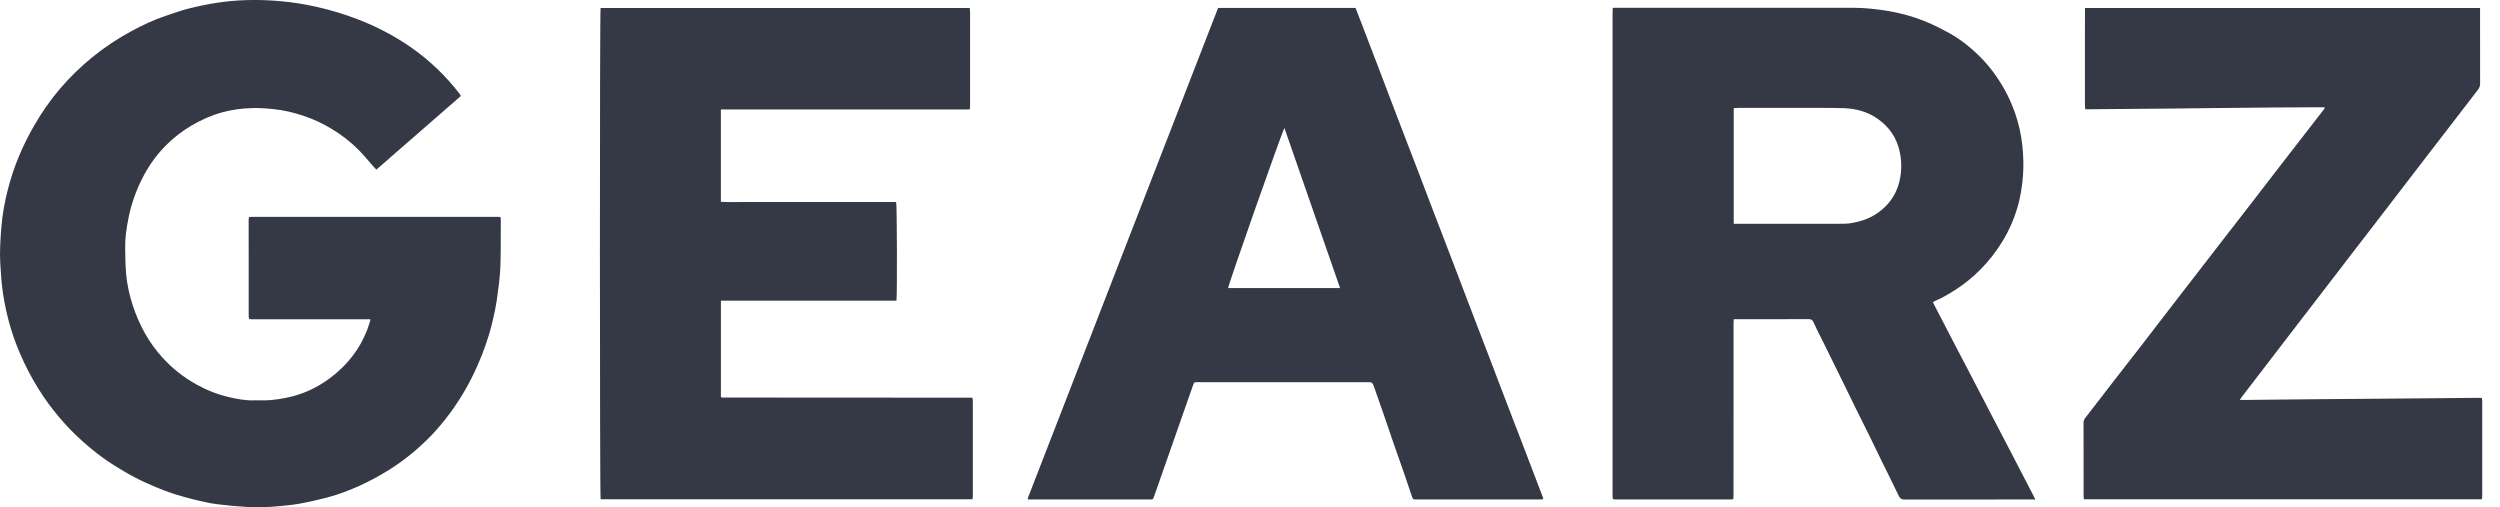 <svg width="69" height="14" viewBox="0 0 69 14" fill="none" xmlns="http://www.w3.org/2000/svg">
<path fill-rule="evenodd" clip-rule="evenodd" d="M12.719 2.65L10.387 4.682L10.362 4.655C10.345 4.638 10.33 4.622 10.315 4.606C10.271 4.556 10.228 4.506 10.185 4.455L10.185 4.455L10.185 4.455L10.185 4.455C10.092 4.347 9.999 4.239 9.899 4.138C9.673 3.91 9.42 3.716 9.144 3.551C8.909 3.411 8.663 3.294 8.405 3.206C8.122 3.109 7.833 3.04 7.535 3.01C7.338 2.99 7.142 2.978 6.945 2.984C6.671 2.991 6.401 3.027 6.136 3.1C5.835 3.182 5.553 3.307 5.284 3.466C5.017 3.623 4.776 3.812 4.56 4.032C4.306 4.292 4.098 4.587 3.933 4.911C3.752 5.266 3.621 5.639 3.544 6.029C3.49 6.301 3.449 6.574 3.455 6.851C3.456 6.899 3.457 6.947 3.457 6.994L3.457 6.994C3.46 7.185 3.464 7.375 3.481 7.565C3.509 7.865 3.575 8.159 3.67 8.446C3.844 8.97 4.102 9.446 4.473 9.857C4.746 10.161 5.062 10.411 5.421 10.61C5.703 10.767 6 10.886 6.312 10.959C6.543 11.013 6.778 11.057 7.019 11.05C7.077 11.048 7.135 11.049 7.193 11.049H7.193H7.193H7.193C7.285 11.049 7.376 11.05 7.467 11.043C7.612 11.031 7.757 11.007 7.9 10.979C8.346 10.891 8.75 10.704 9.112 10.433C9.576 10.085 9.926 9.646 10.135 9.102C10.158 9.043 10.178 8.982 10.197 8.921L10.197 8.921L10.197 8.921L10.197 8.921C10.203 8.9 10.21 8.879 10.216 8.859C10.219 8.851 10.219 8.843 10.219 8.833C10.22 8.826 10.22 8.819 10.22 8.811H6.896L6.883 8.8L6.883 8.8L6.883 8.8L6.883 8.8C6.878 8.796 6.877 8.795 6.876 8.794C6.874 8.791 6.872 8.788 6.871 8.785L6.869 8.775C6.866 8.766 6.864 8.757 6.864 8.748C6.863 7.855 6.863 6.962 6.863 6.07C6.863 6.055 6.864 6.04 6.866 6.027C6.866 6.019 6.867 6.012 6.867 6.005L6.877 5.997L6.879 5.995C6.88 5.993 6.882 5.991 6.884 5.991L6.901 5.989C6.917 5.987 6.934 5.985 6.95 5.985C9.227 5.985 11.505 5.985 13.782 5.986C13.788 5.986 13.793 5.989 13.801 5.992C13.805 5.993 13.81 5.995 13.816 5.997C13.816 6.005 13.817 6.013 13.818 6.022L13.818 6.022C13.82 6.04 13.822 6.059 13.822 6.078C13.821 6.204 13.821 6.329 13.821 6.455C13.821 6.765 13.822 7.074 13.809 7.383C13.797 7.676 13.755 7.969 13.714 8.26L13.714 8.263C13.684 8.472 13.639 8.681 13.59 8.887C13.491 9.305 13.348 9.708 13.174 10.1C12.975 10.548 12.734 10.971 12.446 11.368C12.24 11.65 12.015 11.917 11.764 12.16C11.454 12.461 11.117 12.729 10.751 12.96C10.492 13.122 10.226 13.268 9.949 13.395C9.646 13.533 9.336 13.653 9.013 13.736C8.823 13.786 8.631 13.827 8.439 13.868C8.325 13.892 8.209 13.914 8.093 13.929C7.676 13.982 7.257 14.015 6.837 13.993C6.555 13.977 6.273 13.952 5.993 13.916C5.799 13.892 5.606 13.848 5.415 13.802C5.212 13.753 5.01 13.698 4.811 13.635C4.636 13.579 4.464 13.514 4.295 13.442C4.1 13.36 3.906 13.273 3.718 13.174C3.522 13.071 3.332 12.957 3.144 12.84C2.902 12.688 2.674 12.517 2.455 12.333C2.222 12.137 2.002 11.928 1.797 11.703C1.582 11.466 1.383 11.215 1.203 10.95C0.997 10.645 0.815 10.326 0.658 9.992C0.516 9.688 0.391 9.376 0.295 9.053C0.208 8.758 0.14 8.459 0.091 8.155C0.043 7.859 0.025 7.562 0.007 7.264C-0.012 6.933 0.012 6.605 0.037 6.276C0.065 5.917 0.13 5.565 0.22 5.217C0.377 4.606 0.619 4.029 0.934 3.481C1.143 3.117 1.38 2.773 1.652 2.454C1.923 2.135 2.222 1.844 2.548 1.579C2.891 1.3 3.258 1.057 3.647 0.849C3.945 0.689 4.252 0.543 4.574 0.437C4.628 0.419 4.682 0.401 4.736 0.382L4.736 0.382L4.736 0.382C4.898 0.327 5.061 0.272 5.226 0.231C5.491 0.165 5.759 0.11 6.028 0.071C6.529 -0.003 7.035 -0.016 7.541 0.017C7.847 0.037 8.153 0.073 8.457 0.131C8.844 0.204 9.222 0.304 9.595 0.431C9.932 0.546 10.258 0.683 10.574 0.845C11.121 1.126 11.623 1.474 12.067 1.9C12.29 2.113 12.495 2.342 12.682 2.586C12.691 2.598 12.698 2.611 12.706 2.626C12.71 2.633 12.714 2.641 12.719 2.65H12.719ZM44.512 0.215H44.513L44.51 0.269C44.509 0.307 44.507 0.342 44.507 0.376L44.507 13.617L44.507 13.639V13.639C44.507 13.654 44.507 13.669 44.507 13.683C44.509 13.784 44.509 13.785 44.608 13.785C45.658 13.786 46.708 13.786 47.757 13.785C47.773 13.785 47.79 13.784 47.808 13.781C47.818 13.78 47.828 13.779 47.839 13.778C47.84 13.762 47.841 13.747 47.842 13.732L47.842 13.732C47.844 13.701 47.845 13.672 47.845 13.643C47.846 12.309 47.846 10.974 47.846 9.64L47.846 9.458C47.846 9.277 47.846 9.096 47.846 8.915C47.846 8.893 47.848 8.87 47.85 8.846V8.846V8.846C47.851 8.834 47.852 8.822 47.853 8.809H48.36L48.735 8.81H48.736C49.129 8.81 49.522 8.81 49.915 8.808C49.983 8.808 50.021 8.823 50.052 8.892C50.11 9.024 50.175 9.152 50.239 9.28L50.24 9.28L50.24 9.28L50.24 9.28L50.24 9.28C50.266 9.333 50.293 9.386 50.319 9.439L50.376 9.555L50.378 9.557C50.521 9.847 50.664 10.137 50.807 10.428C50.87 10.556 50.933 10.685 50.996 10.814C51.072 10.97 51.148 11.126 51.224 11.281C51.279 11.392 51.334 11.503 51.39 11.614L51.39 11.614L51.39 11.615C51.448 11.73 51.506 11.845 51.563 11.961C51.637 12.112 51.71 12.264 51.784 12.415L51.784 12.416L51.785 12.418C51.851 12.553 51.917 12.689 51.983 12.824C52.032 12.925 52.082 13.025 52.132 13.125C52.225 13.312 52.317 13.498 52.406 13.685C52.441 13.758 52.48 13.788 52.563 13.788C53.502 13.785 54.44 13.786 55.379 13.786H55.38L56.055 13.786H56.178C55.956 13.353 55.736 12.931 55.518 12.513L55.518 12.513L55.516 12.509C55.42 12.325 55.324 12.142 55.229 11.959L55.025 11.568C54.78 11.097 54.535 10.626 54.29 10.155C54.199 9.98 54.108 9.806 54.016 9.631L54.016 9.631L54.016 9.631L54.016 9.631C53.792 9.203 53.569 8.775 53.348 8.344C53.356 8.339 53.363 8.334 53.369 8.329L53.369 8.329C53.38 8.321 53.388 8.315 53.397 8.311C53.602 8.224 53.793 8.112 53.98 7.992C54.228 7.832 54.456 7.645 54.664 7.434C54.888 7.208 55.083 6.959 55.251 6.688C55.472 6.332 55.631 5.951 55.729 5.545C55.785 5.307 55.819 5.065 55.836 4.821C55.854 4.56 55.845 4.3 55.819 4.041C55.788 3.732 55.722 3.428 55.62 3.133C55.495 2.771 55.323 2.434 55.107 2.119C54.9 1.816 54.653 1.549 54.373 1.313C54.186 1.157 53.988 1.013 53.772 0.898L53.721 0.871C53.576 0.794 53.43 0.717 53.279 0.651C53.106 0.576 52.927 0.507 52.746 0.452C52.494 0.376 52.238 0.318 51.976 0.282C51.717 0.246 51.459 0.216 51.198 0.216C49.515 0.215 47.832 0.215 46.148 0.215L44.633 0.215H44.513L44.513 0.215L44.512 0.215ZM47.851 6.177H47.964L48.567 6.177C49.304 6.177 50.041 6.177 50.778 6.176C50.883 6.176 50.989 6.176 51.092 6.158C51.356 6.113 51.608 6.032 51.83 5.873C52.097 5.683 52.289 5.438 52.39 5.127C52.486 4.828 52.498 4.523 52.438 4.215C52.36 3.819 52.151 3.508 51.823 3.278C51.545 3.083 51.228 2.998 50.892 2.985C50.693 2.978 50.493 2.978 50.293 2.978L50.168 2.978C49.436 2.977 48.705 2.978 47.974 2.978C47.947 2.978 47.921 2.98 47.893 2.983L47.873 2.985L47.851 2.986V6.177ZM19.896 5.571V3.022H26.765C26.766 3.01 26.768 2.998 26.769 2.987L26.769 2.987C26.772 2.967 26.774 2.949 26.774 2.931C26.774 2.057 26.774 1.183 26.774 0.309C26.774 0.288 26.771 0.267 26.768 0.247C26.767 0.238 26.765 0.229 26.764 0.221H16.576C16.551 0.309 16.552 13.695 16.577 13.779H26.842C26.843 13.768 26.845 13.757 26.846 13.748L26.846 13.747C26.848 13.727 26.85 13.708 26.85 13.689C26.851 12.816 26.851 11.942 26.85 11.068C26.85 11.047 26.847 11.025 26.844 11.006C26.843 10.998 26.841 10.99 26.84 10.983C26.826 10.978 26.823 10.976 26.82 10.976L19.959 10.972C19.949 10.972 19.94 10.972 19.93 10.971C19.924 10.971 19.919 10.969 19.913 10.967L19.912 10.967C19.909 10.966 19.906 10.964 19.904 10.962L19.902 10.96L19.9 10.957L19.897 10.954V8.298H24.742C24.764 8.163 24.758 5.655 24.734 5.576H24.139H21.104L20.921 5.576C20.782 5.577 20.642 5.577 20.503 5.576C20.438 5.576 20.373 5.576 20.308 5.577C20.171 5.578 20.034 5.579 19.896 5.571ZM33.619 0.219H37.413L37.465 0.353L37.465 0.354C37.502 0.448 37.539 0.542 37.575 0.636C37.768 1.139 37.96 1.642 38.152 2.145L38.297 2.528L38.299 2.532C38.391 2.773 38.483 3.015 38.575 3.256C38.67 3.503 38.764 3.75 38.859 3.996C38.954 4.243 39.049 4.49 39.144 4.737C39.214 4.922 39.285 5.107 39.355 5.292C39.426 5.477 39.496 5.662 39.567 5.848C39.66 6.089 39.752 6.33 39.845 6.571C39.942 6.824 40.039 7.077 40.136 7.33C40.207 7.515 40.277 7.7 40.348 7.886C40.418 8.07 40.489 8.255 40.559 8.44C40.654 8.687 40.749 8.934 40.843 9.181C40.938 9.428 41.033 9.675 41.128 9.922C41.195 10.097 41.261 10.272 41.328 10.448L41.329 10.451C41.403 10.645 41.477 10.838 41.551 11.032C41.649 11.287 41.747 11.541 41.844 11.796L41.846 11.799C41.939 12.04 42.031 12.281 42.124 12.523C42.279 12.928 42.434 13.333 42.589 13.739C42.591 13.744 42.59 13.75 42.59 13.759C42.59 13.765 42.589 13.771 42.589 13.779C42.584 13.78 42.579 13.78 42.574 13.78C42.568 13.781 42.563 13.781 42.558 13.782C42.535 13.784 42.513 13.785 42.49 13.785C42.259 13.786 42.027 13.786 41.795 13.786L41.622 13.786H39.132C39.129 13.786 39.126 13.786 39.124 13.786C39.118 13.786 39.112 13.786 39.107 13.785C39.09 13.785 39.072 13.785 39.055 13.786C39.013 13.789 38.992 13.767 38.979 13.729C38.9 13.495 38.821 13.261 38.74 13.027C38.695 12.897 38.649 12.767 38.604 12.637C38.558 12.508 38.512 12.378 38.467 12.248C38.422 12.117 38.377 11.986 38.333 11.855L38.333 11.854C38.29 11.73 38.248 11.606 38.205 11.483L38.2 11.467C38.111 11.209 38.022 10.951 37.93 10.694C37.878 10.548 37.875 10.548 37.722 10.548H37.72H33.12L33.095 10.547C33.078 10.547 33.061 10.547 33.044 10.548C32.959 10.549 32.957 10.552 32.929 10.631C32.844 10.875 32.758 11.119 32.672 11.362C32.587 11.606 32.501 11.85 32.416 12.093C32.339 12.312 32.262 12.531 32.186 12.75L32.08 13.052L32.019 13.226C31.963 13.387 31.907 13.547 31.85 13.708C31.823 13.785 31.822 13.786 31.722 13.786H28.993H28.468H28.375C28.373 13.779 28.372 13.774 28.37 13.769L28.37 13.769C28.367 13.761 28.365 13.755 28.367 13.75C29.901 9.797 31.436 5.844 32.971 1.888L32.984 1.855L33.619 0.22L33.619 0.219ZM36.986 7.951L35.45 3.533C35.388 3.623 33.898 7.865 33.895 7.951H36.986ZM68.45 0.33V0.221L68.449 0.221H57.546L57.546 0.252C57.545 0.433 57.544 0.61 57.544 0.786C57.544 0.909 57.544 1.032 57.544 1.155C57.544 1.216 57.544 1.278 57.544 1.339V1.901C57.544 1.957 57.544 2.012 57.544 2.068C57.544 2.197 57.544 2.325 57.544 2.454C57.545 2.514 57.544 2.573 57.544 2.632C57.543 2.759 57.542 2.886 57.549 3.013C57.56 3.013 57.569 3.014 57.576 3.014C57.59 3.015 57.6 3.016 57.61 3.016C58.348 3.01 59.085 3.004 59.823 2.997C59.957 2.996 60.091 2.994 60.225 2.993C60.333 2.991 60.44 2.99 60.547 2.989C60.705 2.987 60.862 2.985 61.019 2.984C61.593 2.978 62.167 2.972 62.741 2.967C63.113 2.964 63.485 2.962 63.857 2.961C63.94 2.961 64.023 2.96 64.105 2.96C64.118 2.96 64.132 2.962 64.147 2.965C64.154 2.966 64.161 2.967 64.17 2.968C64.166 2.975 64.163 2.981 64.161 2.986C64.156 2.996 64.153 3.003 64.147 3.009C63.938 3.28 63.728 3.55 63.519 3.82C63.471 3.882 63.423 3.943 63.376 4.004C63.262 4.15 63.148 4.297 63.035 4.444C62.909 4.606 62.784 4.768 62.659 4.931C62.516 5.117 62.372 5.304 62.228 5.49C62.098 5.659 61.967 5.827 61.837 5.996C61.724 6.14 61.612 6.285 61.5 6.43C61.359 6.612 61.218 6.795 61.076 6.978C60.948 7.144 60.821 7.31 60.692 7.475C60.589 7.61 60.484 7.744 60.38 7.878C60.224 8.079 60.068 8.281 59.913 8.482C59.791 8.641 59.669 8.799 59.547 8.958C59.402 9.146 59.258 9.334 59.113 9.522C58.984 9.689 58.854 9.855 58.725 10.021C58.609 10.17 58.493 10.319 58.377 10.468C58.236 10.65 58.095 10.833 57.954 11.016C57.82 11.19 57.687 11.363 57.552 11.536C57.523 11.575 57.506 11.614 57.506 11.666C57.507 12.127 57.507 12.588 57.507 13.05C57.507 13.265 57.507 13.481 57.507 13.696C57.507 13.714 57.51 13.732 57.512 13.751C57.513 13.761 57.515 13.77 57.516 13.78H68.49C68.492 13.776 68.495 13.773 68.496 13.771C68.5 13.766 68.502 13.762 68.503 13.759C68.506 13.746 68.509 13.734 68.509 13.721C68.509 12.832 68.509 11.942 68.509 11.052C68.509 11.039 68.506 11.025 68.504 11.011C68.503 11.006 68.502 11.001 68.501 10.996C68.501 10.993 68.499 10.99 68.497 10.988C68.495 10.985 68.492 10.984 68.491 10.982C68.459 10.982 68.427 10.982 68.395 10.982C68.332 10.982 68.269 10.982 68.206 10.982C68.047 10.983 67.888 10.985 67.729 10.986C67.634 10.987 67.539 10.988 67.443 10.989L67.004 10.993C66.419 10.998 65.834 11.003 65.25 11.008C65.061 11.01 64.873 11.011 64.685 11.012C64.441 11.014 64.197 11.016 63.952 11.018C63.483 11.022 63.013 11.027 62.544 11.032C62.343 11.034 62.141 11.036 61.94 11.039C61.919 11.039 61.898 11.039 61.871 11.039C61.855 11.039 61.838 11.039 61.818 11.039C61.828 11.023 61.837 11.01 61.844 10.998C61.858 10.977 61.869 10.961 61.881 10.945C61.937 10.873 61.992 10.8 62.048 10.728C62.093 10.67 62.138 10.612 62.182 10.553C62.316 10.379 62.45 10.205 62.584 10.03C62.832 9.706 63.08 9.383 63.329 9.059C63.528 8.8 63.727 8.541 63.926 8.283C64.077 8.087 64.228 7.891 64.379 7.694C64.477 7.567 64.575 7.439 64.673 7.311C64.814 7.127 64.955 6.943 65.097 6.759C65.204 6.62 65.311 6.481 65.419 6.342C65.552 6.17 65.685 5.998 65.817 5.825C65.95 5.652 66.083 5.479 66.216 5.305C66.349 5.131 66.482 4.957 66.616 4.784C66.804 4.539 66.992 4.295 67.18 4.051C67.313 3.878 67.446 3.706 67.579 3.533C67.674 3.409 67.769 3.286 67.864 3.162C68.04 2.934 68.215 2.705 68.391 2.478C68.432 2.425 68.451 2.372 68.451 2.304C68.449 1.792 68.45 1.28 68.45 0.769C68.45 0.623 68.45 0.476 68.45 0.33Z" fill="#353945"/>
</svg>
